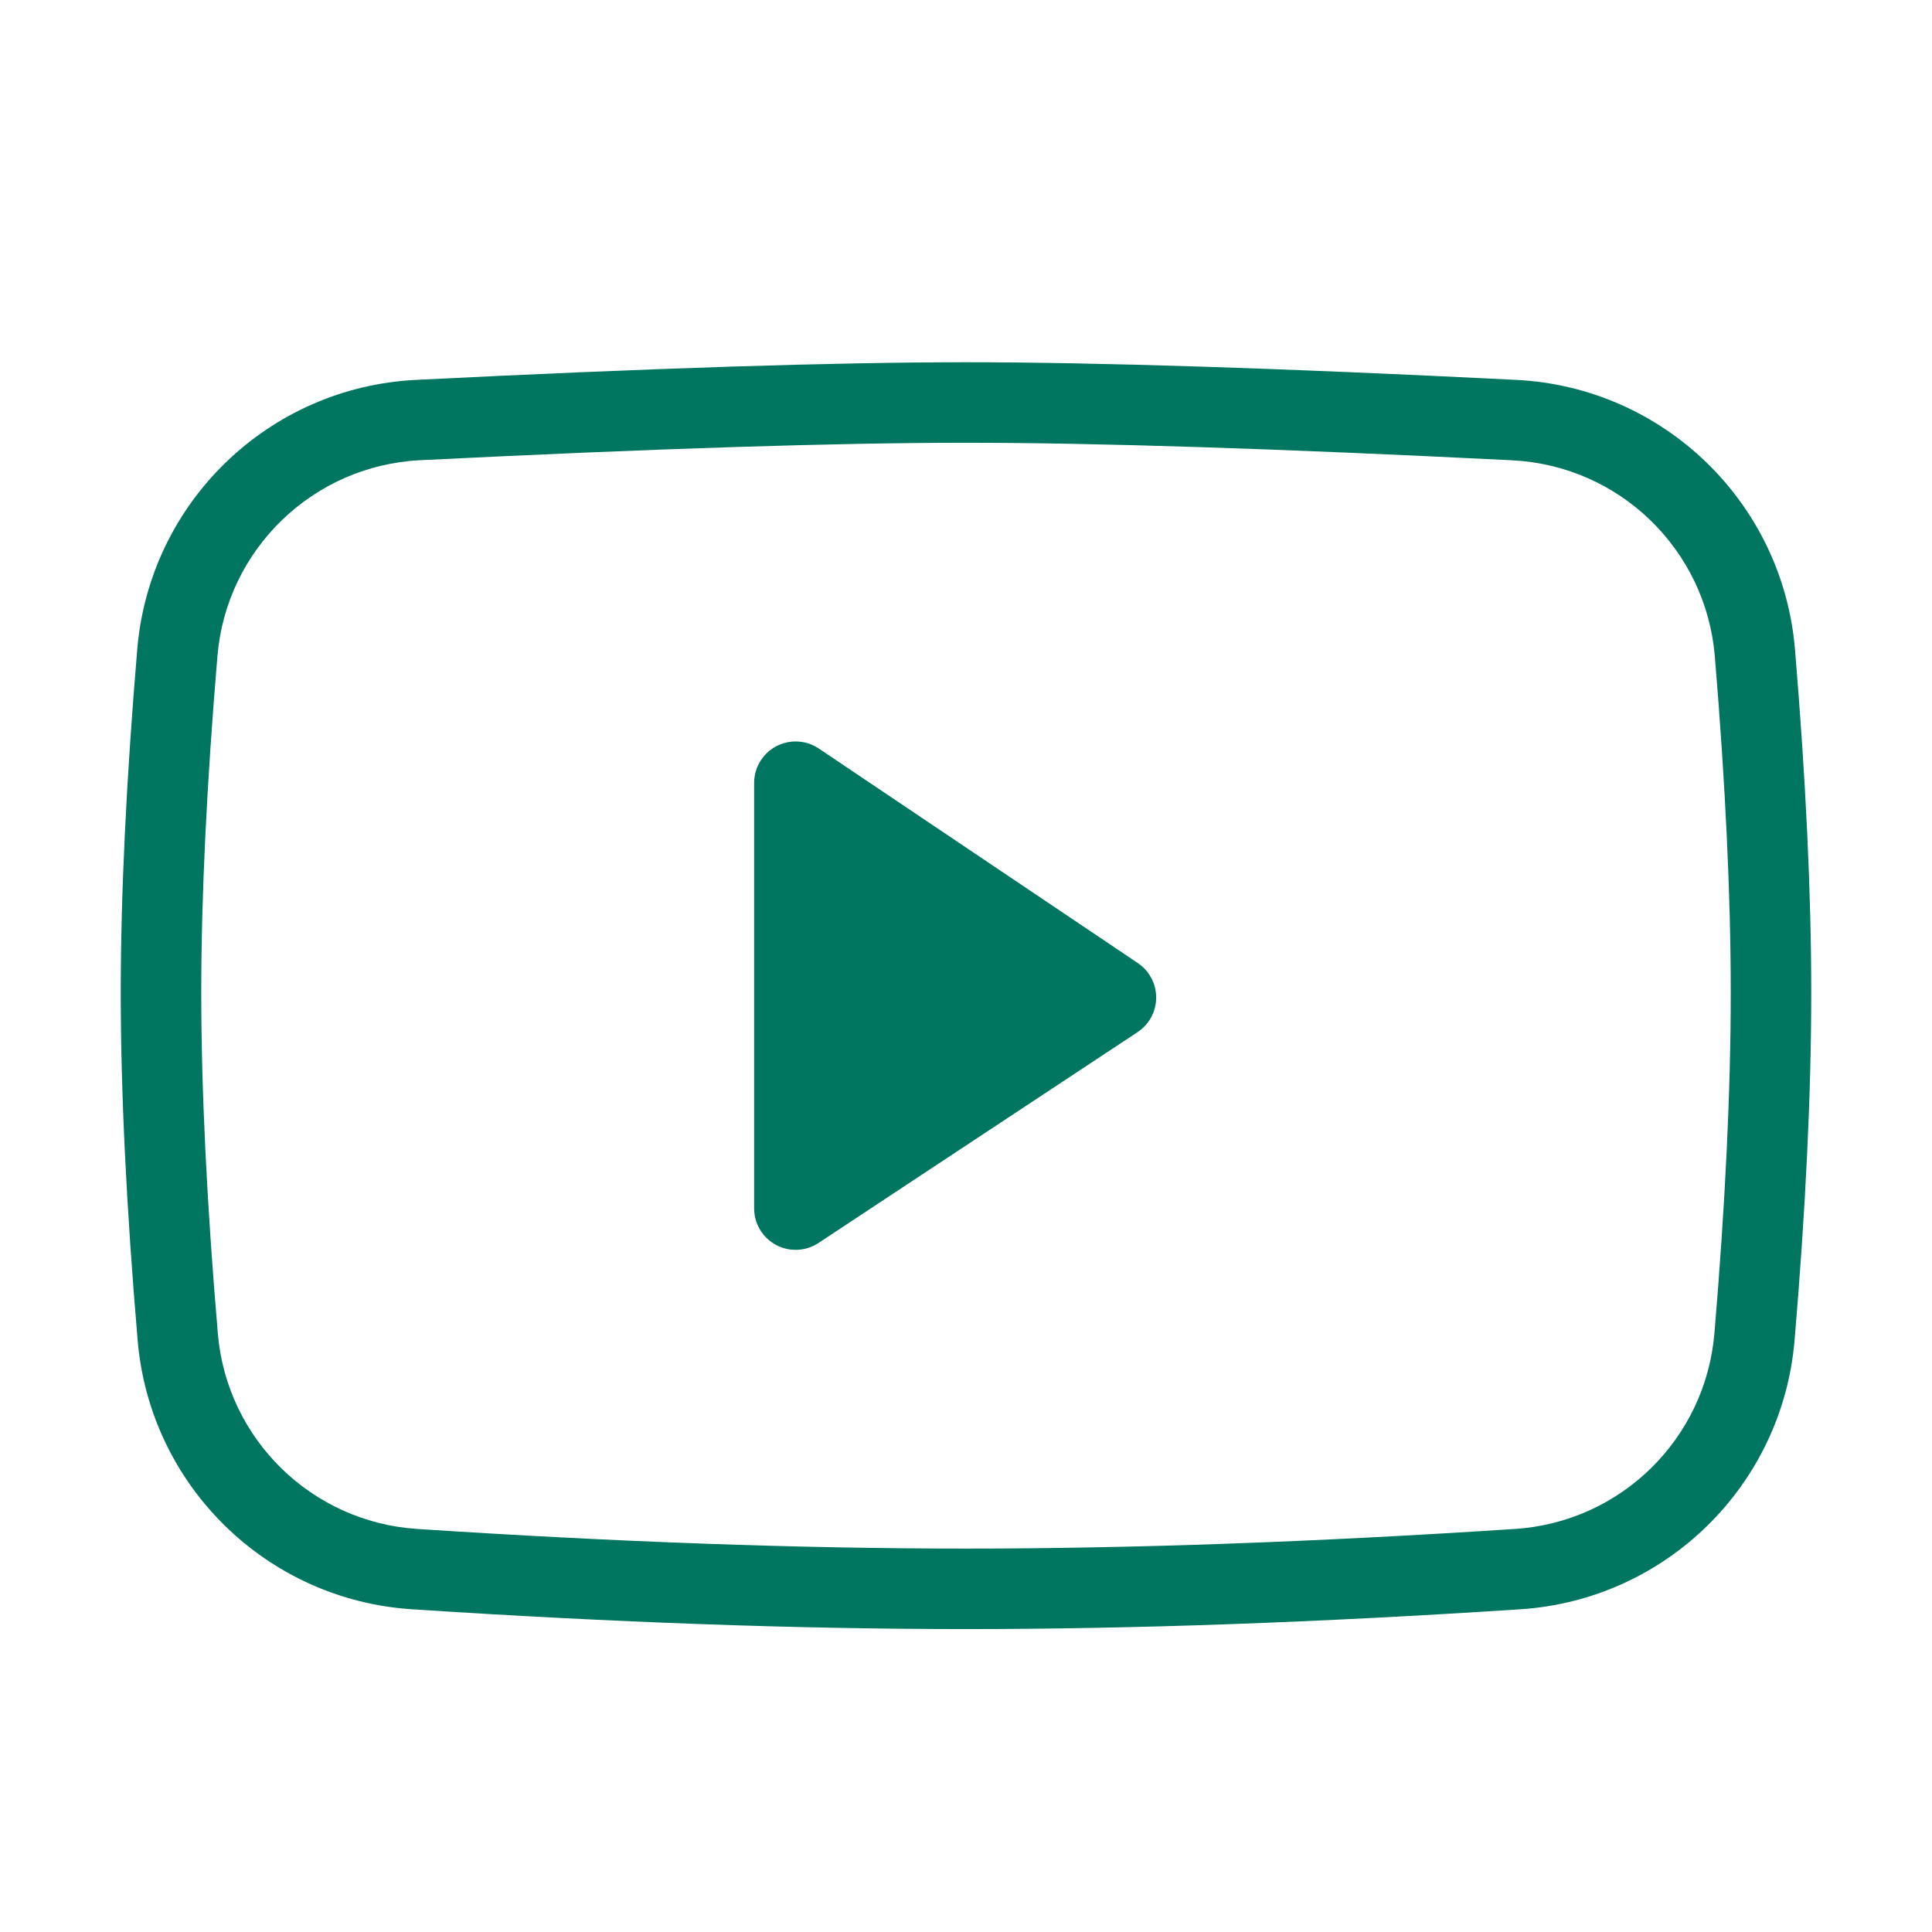 <svg width="24" height="24" viewBox="0 0 24 24" fill="none" xmlns="http://www.w3.org/2000/svg">
<path d="M5.192 5.218L5.168 4.719L5.168 4.719L5.192 5.218ZM18.81 5.218L18.835 4.719L18.835 4.719L18.81 5.218ZM21.8 8.109L22.298 8.067L22.298 8.067L21.8 8.109ZM21.795 16.606L22.293 16.648L22.293 16.648L21.795 16.606ZM18.854 19.492L18.822 18.993L18.822 18.993L18.854 19.492ZM5.148 19.492L5.116 19.991L5.116 19.991L5.148 19.492ZM2.208 16.608L1.71 16.65L1.71 16.65L2.208 16.608ZM2.203 8.108L2.701 8.149L2.701 8.149L2.203 8.108ZM5.217 5.717C8.132 5.572 10.392 5.5 12 5.5V4.5C10.367 4.5 8.088 4.573 5.168 4.719L5.217 5.717ZM12 5.5C13.609 5.5 15.869 5.572 18.785 5.718L18.835 4.719C15.913 4.573 13.633 4.5 12 4.5V5.5ZM18.785 5.718C20.115 5.784 21.191 6.824 21.302 8.151L22.298 8.067C22.145 6.241 20.665 4.81 18.835 4.719L18.785 5.718ZM21.302 8.151C21.434 9.738 21.5 11.13 21.5 12.328H22.5C22.5 11.095 22.432 9.674 22.298 8.067L21.302 8.151ZM21.5 12.328C21.5 13.542 21.433 14.953 21.297 16.564L22.293 16.648C22.431 15.018 22.5 13.577 22.5 12.328H21.5ZM21.297 16.564C21.186 17.875 20.134 18.907 18.822 18.993L18.887 19.991C20.693 19.873 22.141 18.452 22.293 16.648L21.297 16.564ZM18.822 18.993C16.335 19.156 14.061 19.237 12 19.237V20.237C14.087 20.237 16.383 20.155 18.887 19.991L18.822 18.993ZM12 19.237C9.939 19.237 7.666 19.156 5.181 18.993L5.116 19.991C7.619 20.155 9.913 20.237 12 20.237V19.237ZM5.181 18.993C3.869 18.907 2.817 17.875 2.706 16.566L1.71 16.65C1.863 18.453 3.31 19.873 5.116 19.991L5.181 18.993ZM2.706 16.566C2.568 14.942 2.5 13.53 2.5 12.328H1.5C1.5 13.566 1.57 15.007 1.71 16.65L2.706 16.566ZM2.5 12.328C2.5 11.141 2.567 9.749 2.701 8.149L1.705 8.066C1.569 9.684 1.5 11.105 1.5 12.328H2.5ZM2.701 8.149C2.813 6.823 3.888 5.784 5.217 5.717L5.168 4.719C3.338 4.81 1.858 6.24 1.705 8.066L2.701 8.149Z" fill="#00755F"/>
<path d="M9.368 9.726V15.011C9.368 15.296 9.599 15.526 9.883 15.526C9.984 15.526 10.083 15.497 10.167 15.441L14.132 12.821C14.369 12.664 14.434 12.345 14.277 12.107C14.24 12.05 14.191 12.002 14.135 11.964L10.171 9.298C9.935 9.14 9.615 9.202 9.456 9.438C9.399 9.523 9.368 9.623 9.368 9.726Z" fill="#00755F"/>
</svg>
